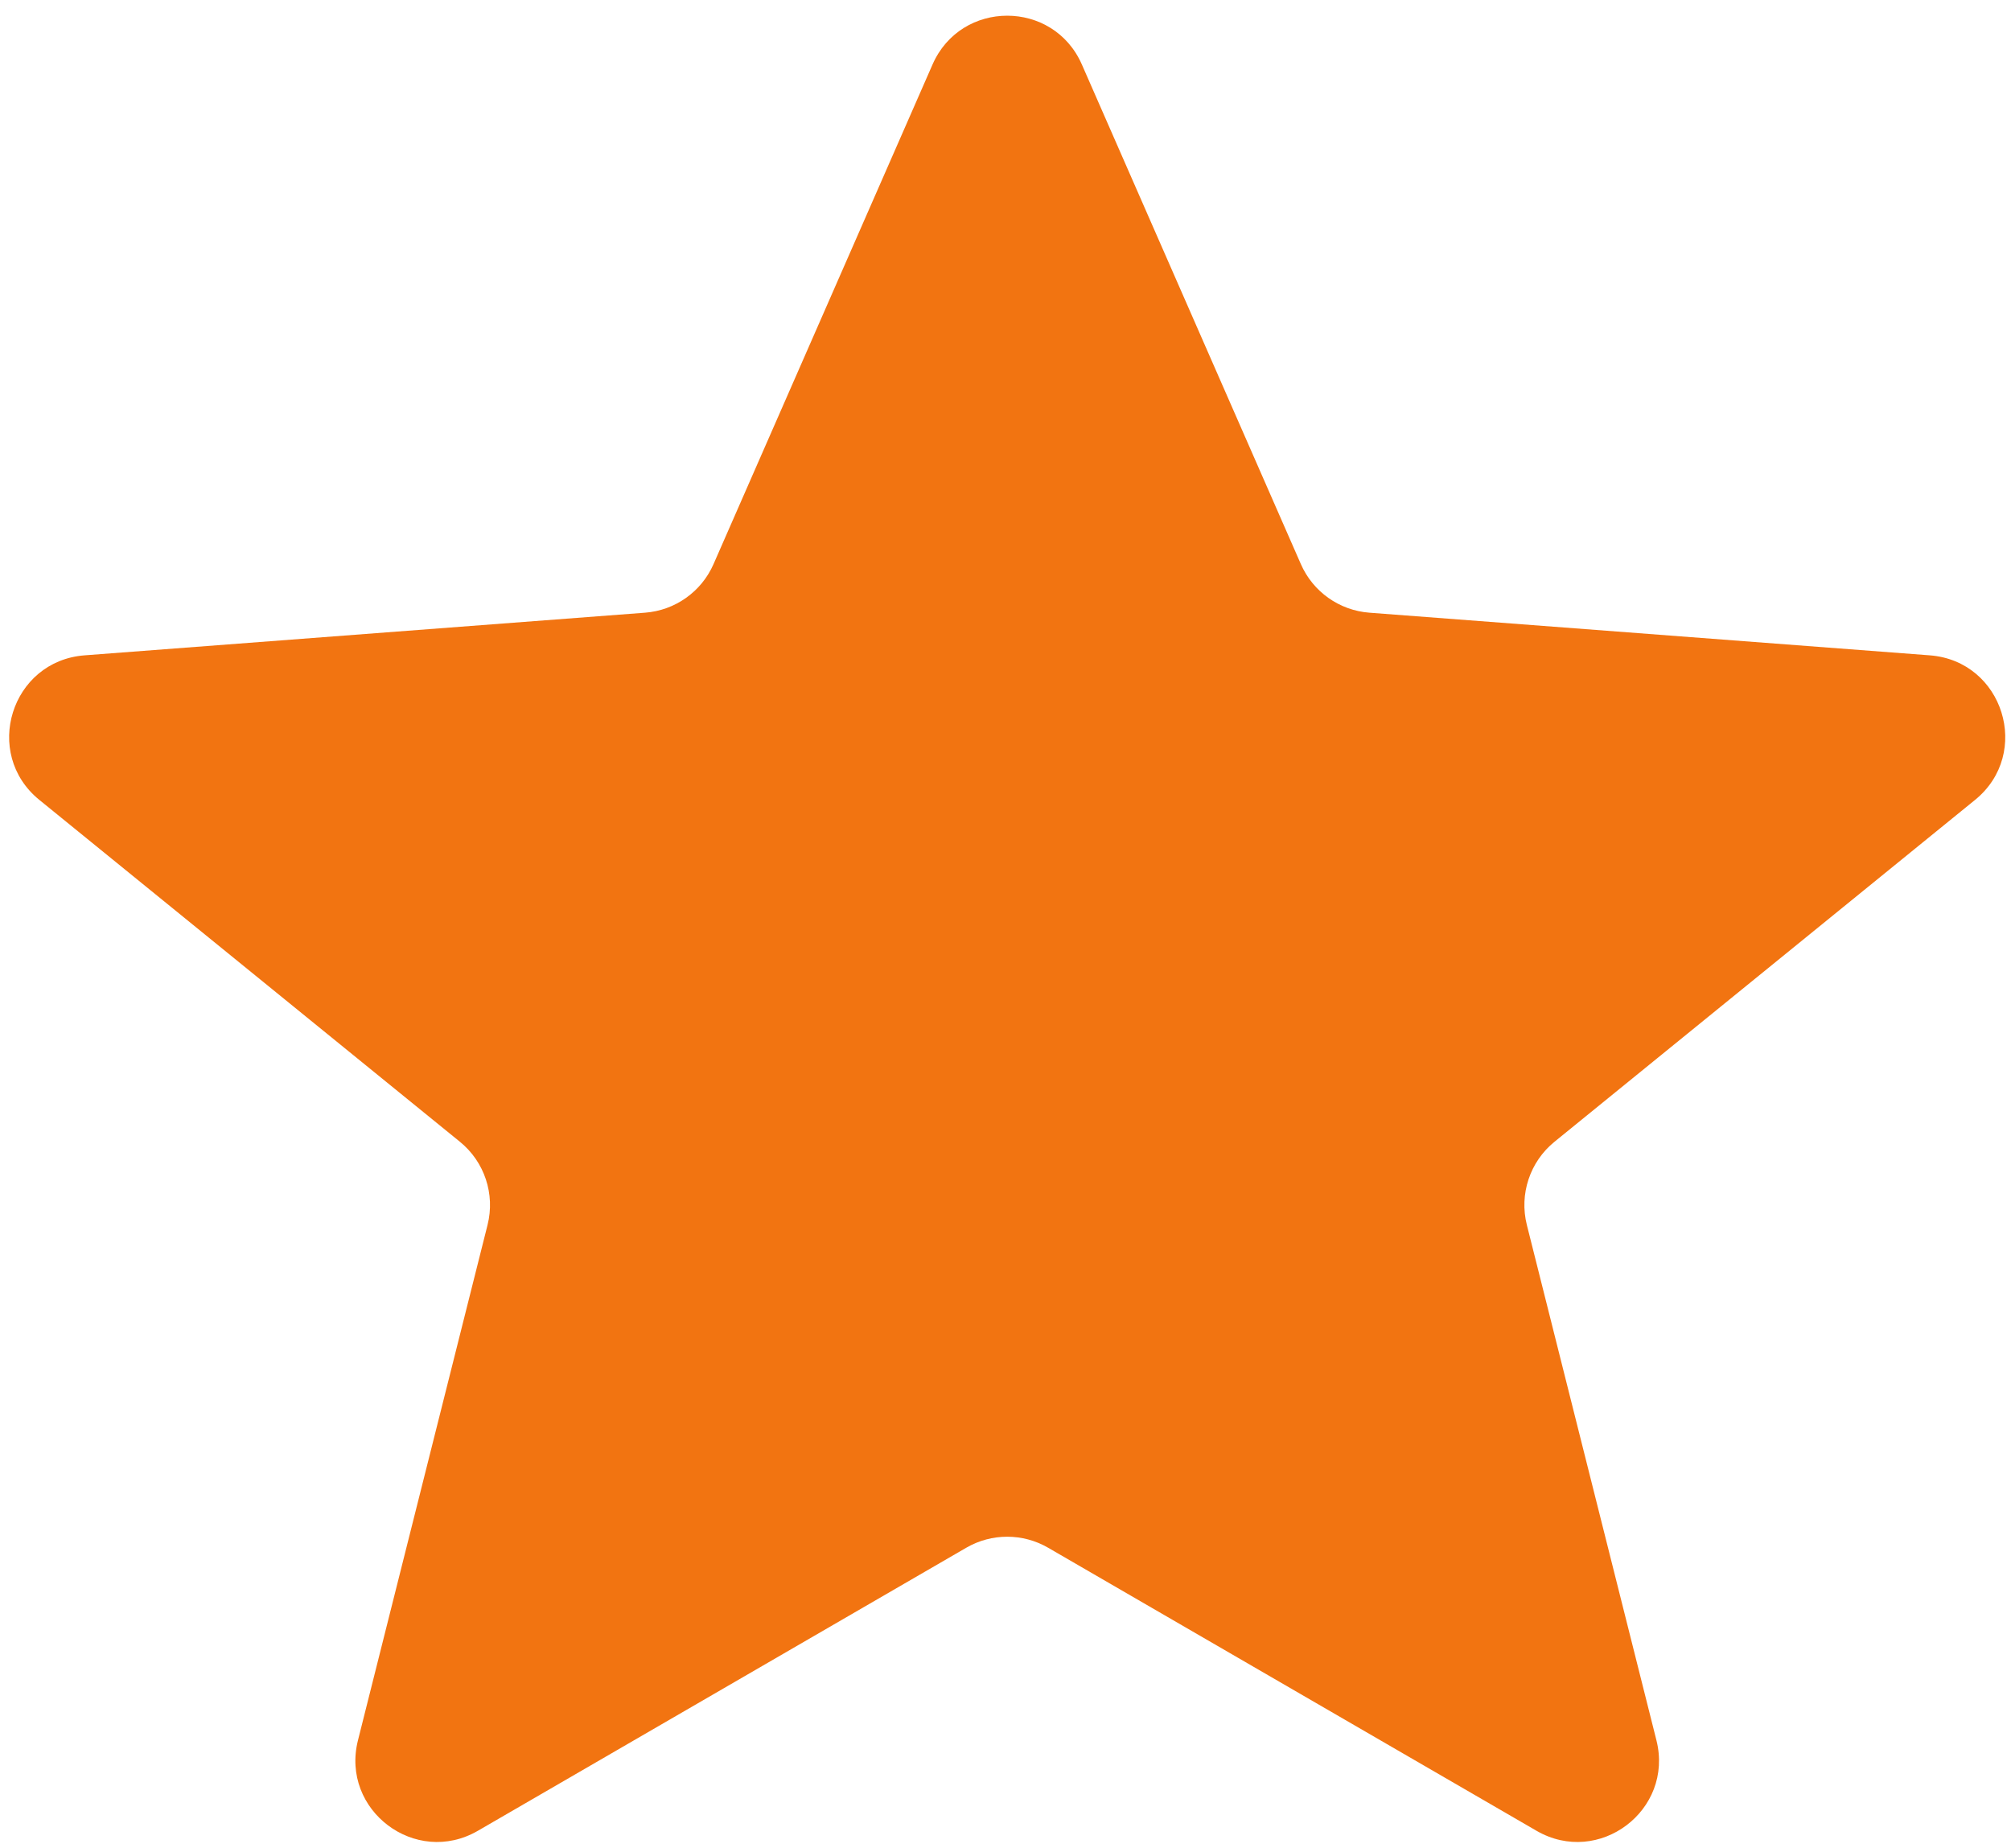 <?xml version="1.0" encoding="UTF-8"?> <svg xmlns="http://www.w3.org/2000/svg" width="74" height="68" viewBox="0 0 74 68" fill="none"> <path d="M34.315 2.373C35.364 -0.021 38.761 -0.021 39.81 2.373L47.869 20.755C48.314 21.771 49.283 22.458 50.389 22.542L71.012 24.111C73.716 24.317 74.781 27.72 72.677 29.43L57.202 42.007C56.297 42.742 55.9 43.935 56.184 45.066L60.953 64.03C61.599 66.603 58.834 68.687 56.539 67.357L38.567 56.943C37.636 56.404 36.489 56.404 35.558 56.943L17.586 67.357C15.291 68.687 12.526 66.603 13.172 64.03L17.941 45.066C18.225 43.935 17.828 42.742 16.923 42.007L1.448 29.43C-0.656 27.72 0.408 24.317 3.113 24.111L23.736 22.542C24.842 22.458 25.811 21.771 26.256 20.755L34.315 2.373Z" fill="#F27411"></path> </svg> 